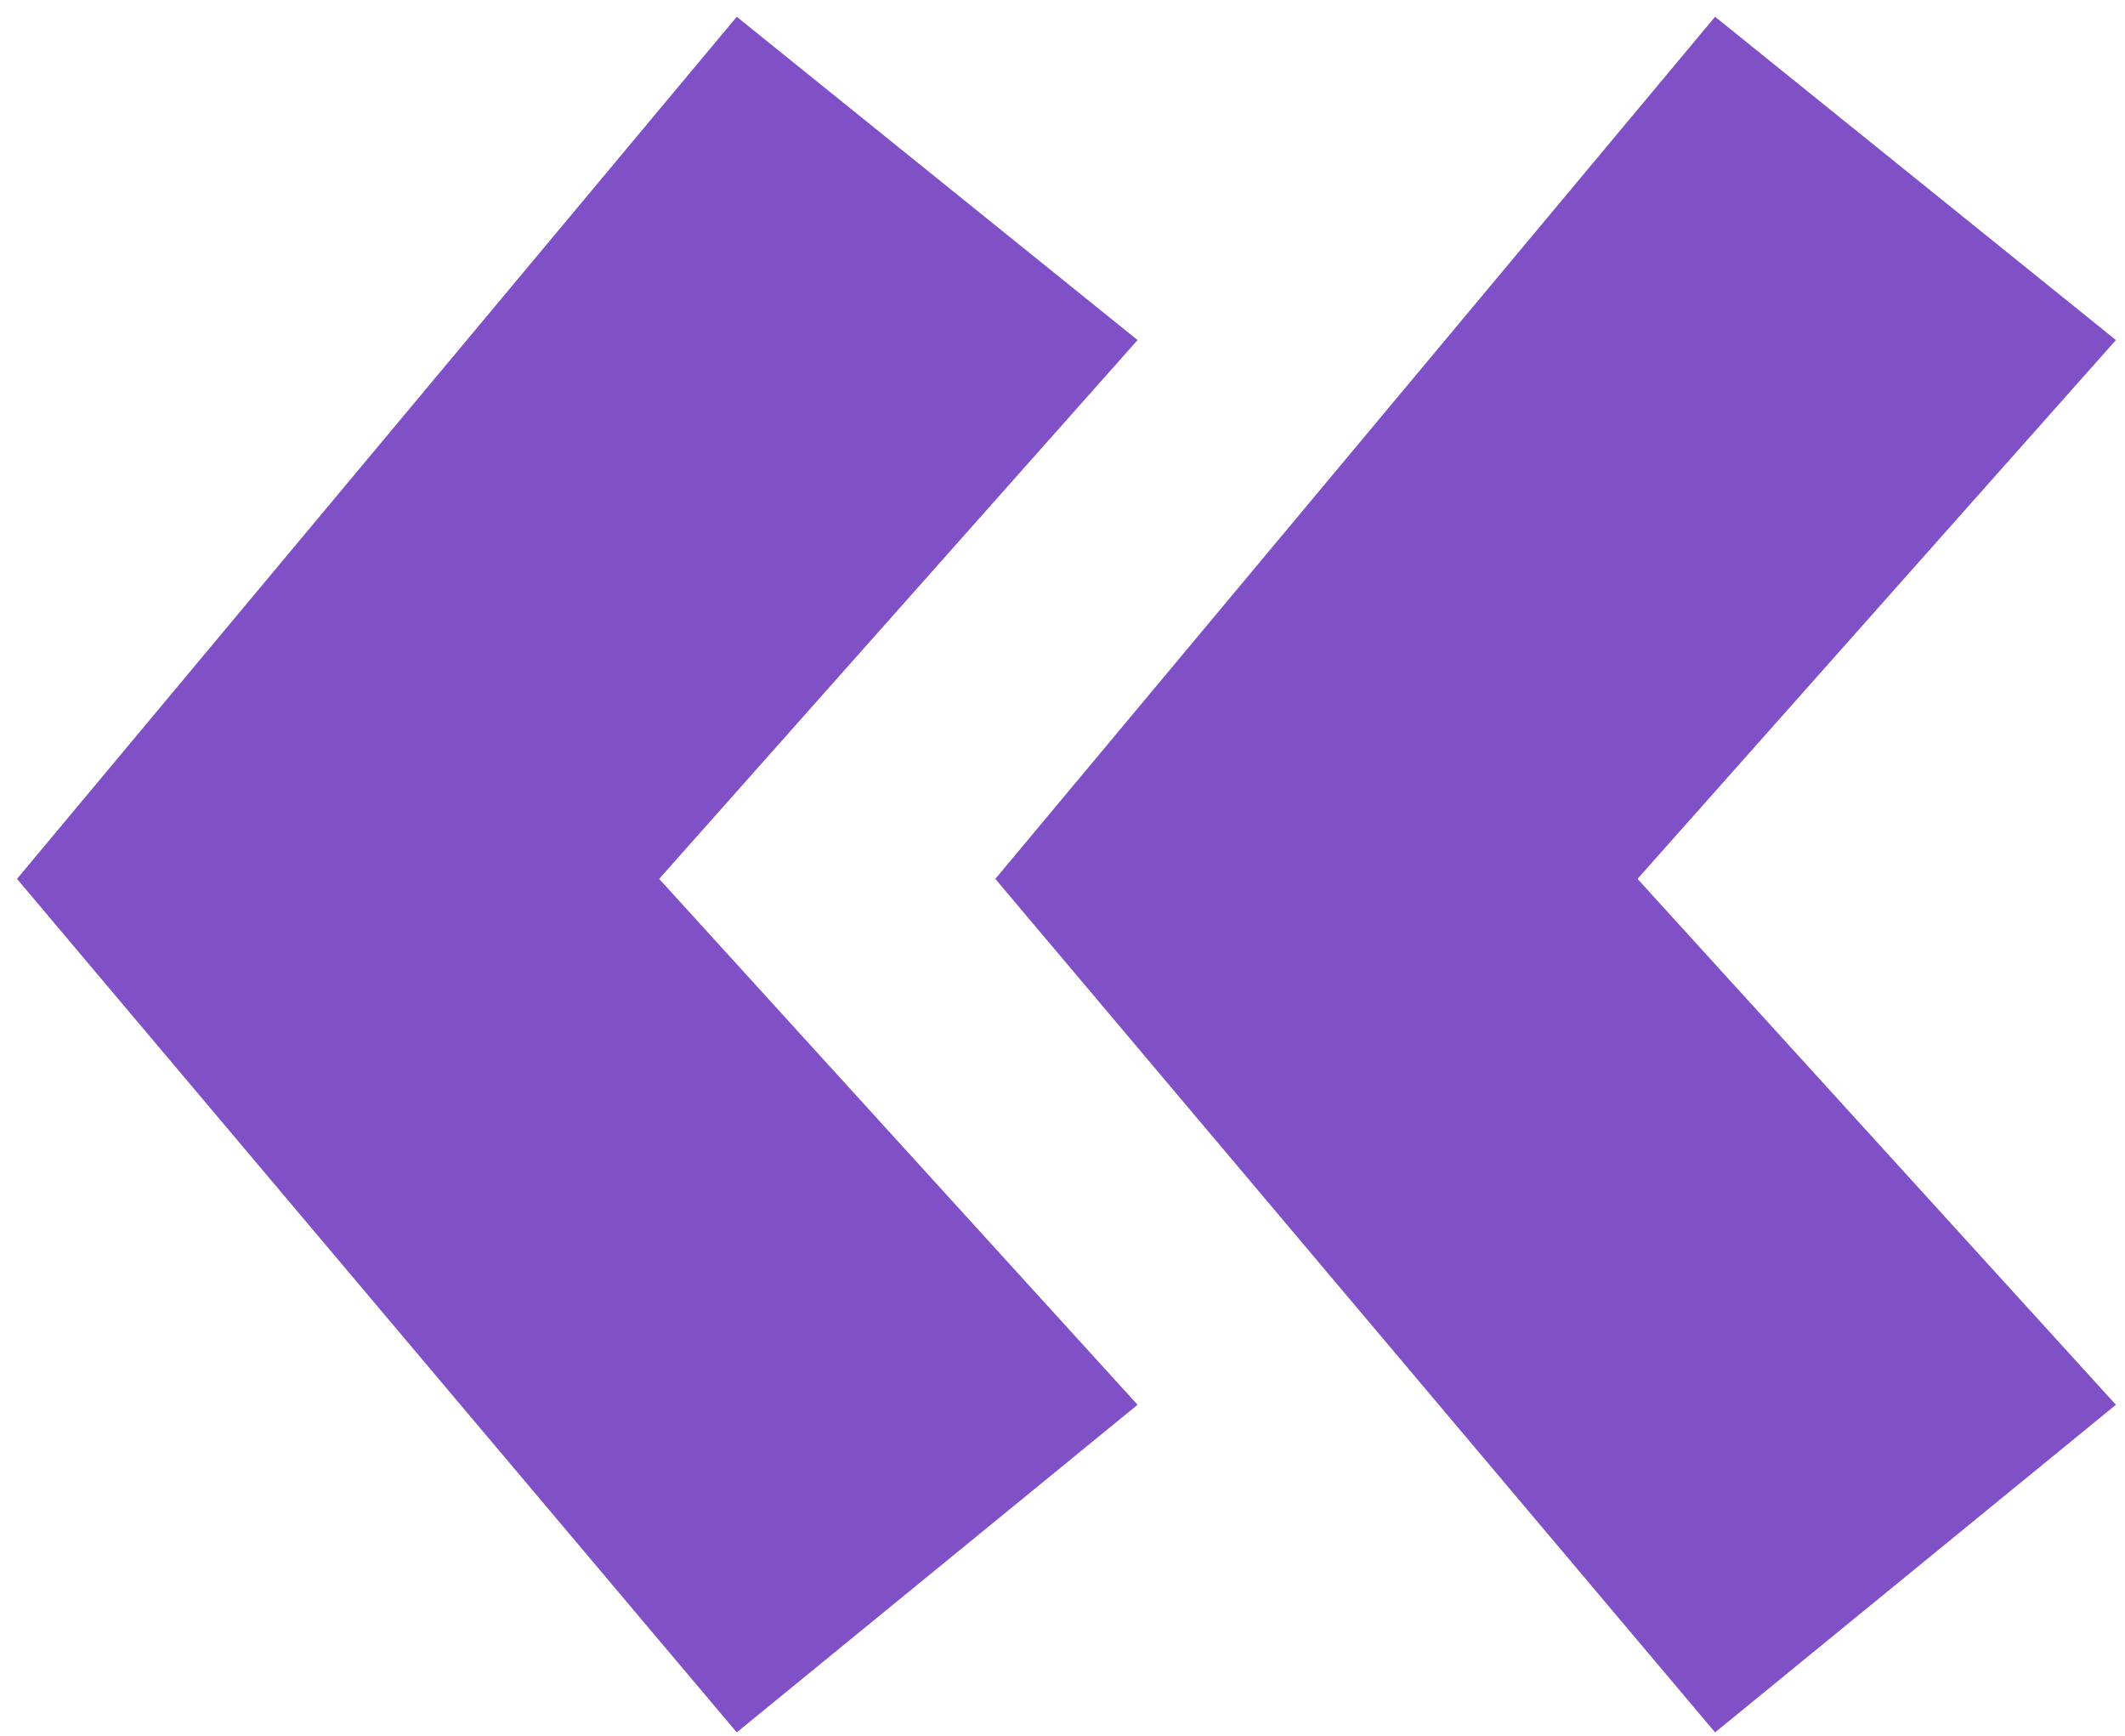 <?xml version="1.0" encoding="UTF-8"?>
<svg width="71px" height="58px" viewBox="0 0 71 58" version="1.1" xmlns="http://www.w3.org/2000/svg" xmlns:xlink="http://www.w3.org/1999/xlink">
    <title>B6B1FB9A-2FE3-4FFA-AA89-3C3C37DD58AC</title>
    <g id="UI" stroke="none" stroke-width="1" fill="none" fill-rule="evenodd">
        <g id="01_HP_D_" transform="translate(-191, -532)" fill="#7F50C6" fill-rule="nonzero">
            <g id="quote" transform="translate(154.143, 499.884)">
                <g id="«" transform="translate(37.425, 32.676)">
                    <path d="M37.44,10.8 L24.048,0 L0,28.8 L24.048,57.312 L37.44,46.368 L21.456,28.8 L37.44,10.8 Z M70.128,10.8 L56.736,0 L32.688,28.8 L56.736,57.312 L70.128,46.368 L54.144,28.8 L70.128,10.8 Z" id="Shape"></path>
                </g>
            </g>
        </g>
    </g>
</svg>